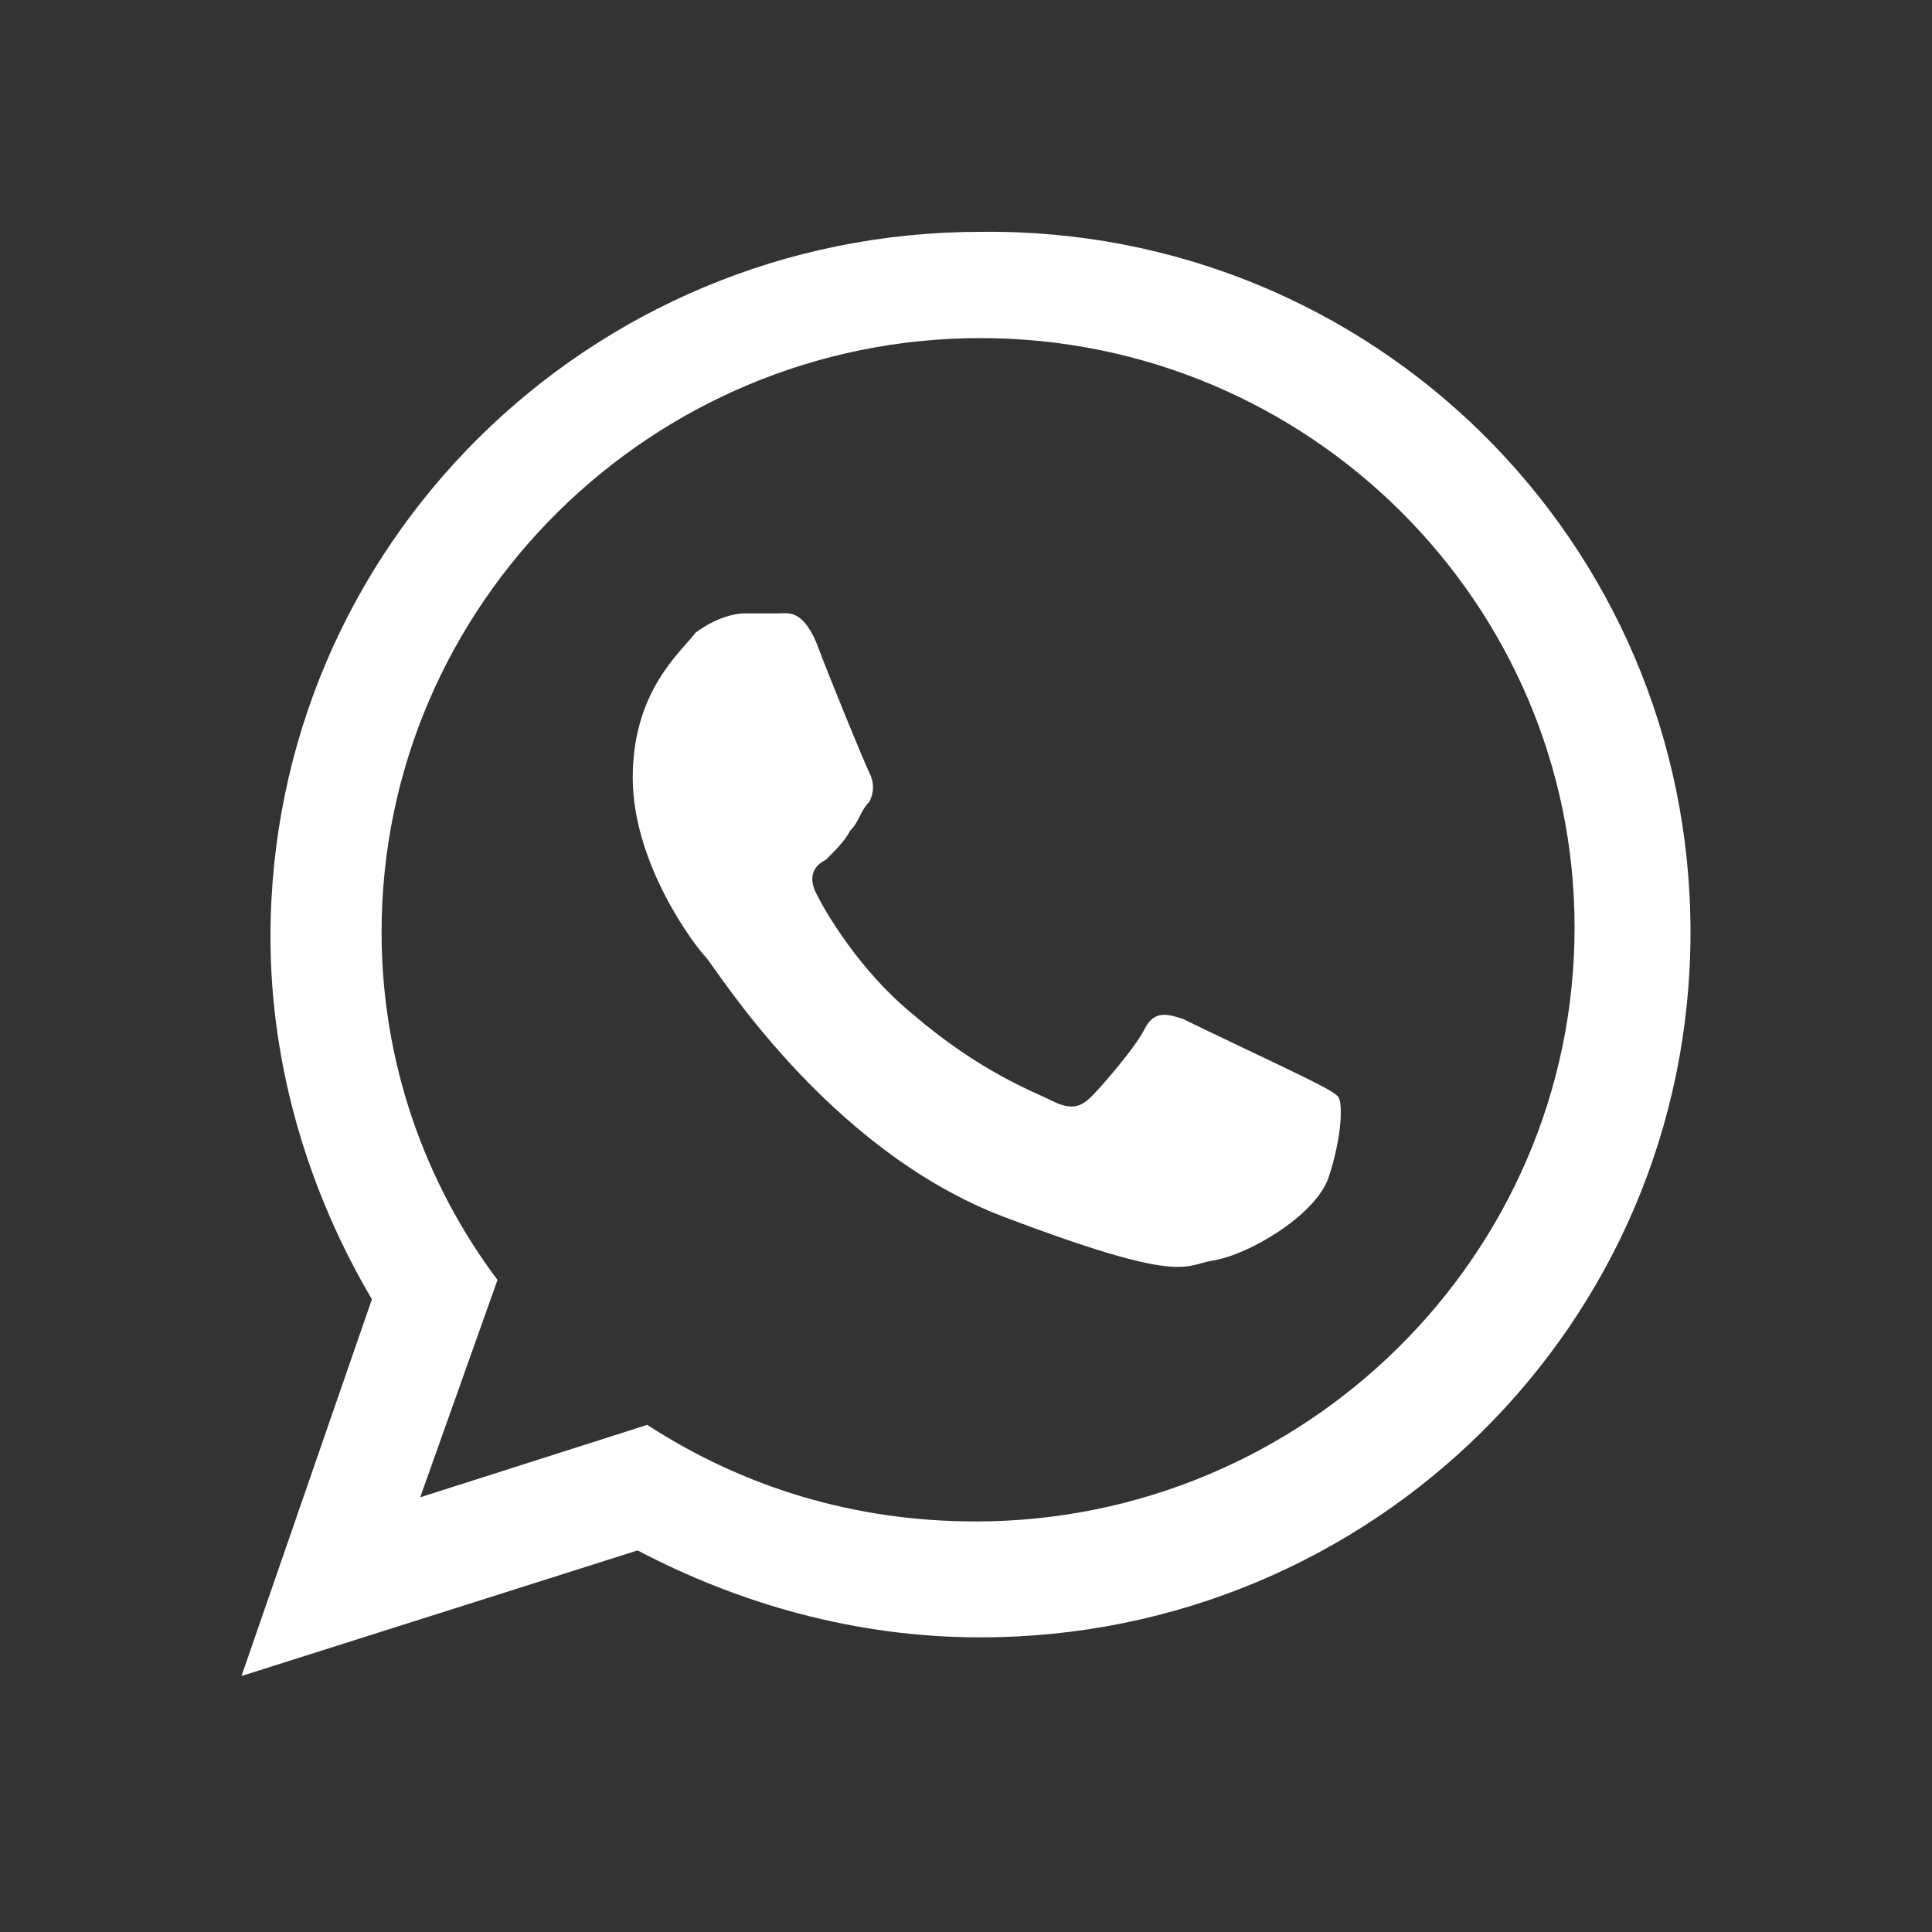 <?xml version="1.0" encoding="utf-8"?>
<!-- Generator: Adobe Illustrator 21.0.0, SVG Export Plug-In . SVG Version: 6.00 Build 0)  -->
<svg version="1.1" id="Слой_1" xmlns="http://www.w3.org/2000/svg" xmlns:xlink="http://www.w3.org/1999/xlink" x="0px" y="0px"
	 viewBox="0 0 40 40" style="enable-background:new 0 0 40 40;" xml:space="preserve">
<rect x="0" y="0" width="40" height="40" fill="#333333" stroke="none"/>
<style type="text/css">
	.st0{fill:#FFFFFF;}
</style>
<path id="Forma-1" class="st0" d="M35,19.3c0,8.1-6.6,14.6-14.7,14.6c-2.6,0-5-0.7-7.1-1.8L5,34.7l2.7-7.8c-1.3-2.2-2.1-4.8-2.1-7.5
	c0-8.1,6.6-14.6,14.7-14.6C28.4,4.7,35,11.2,35,19.3z M20.3,7C13.5,7,7.9,12.5,7.9,19.3c0,2.7,0.9,5.2,2.4,7.2L8.7,31l4.7-1.5
	c2,1.3,4.3,2,6.8,2c6.8,0,12.4-5.5,12.4-12.3C32.6,12.5,27.1,7,20.3,7z M27.7,22.7c-0.1-0.1-0.3-0.2-0.7-0.4c-0.4-0.2-2.1-1-2.5-1.2
	c-0.3-0.1-0.6-0.2-0.8,0.2c-0.2,0.4-0.9,1.2-1.1,1.4c-0.2,0.2-0.4,0.3-0.8,0.1c-0.4-0.2-1.5-0.6-2.9-1.8c-1.1-0.9-1.8-2.1-2-2.5
	c-0.2-0.4,0-0.6,0.2-0.7c0.2-0.2,0.4-0.4,0.5-0.6c0.2-0.2,0.2-0.4,0.4-0.6c0.1-0.2,0.1-0.4,0-0.6c-0.1-0.2-0.8-1.9-1.1-2.7
	c-0.3-0.7-0.6-0.6-0.8-0.6c-0.2,0-0.5,0-0.7,0c-0.2,0-0.6,0.1-1,0.4c-0.3,0.4-1.3,1.2-1.3,3c0,1.8,1.3,3.5,1.5,3.7
	c0.2,0.2,2.5,4,6.2,5.4c3.7,1.4,3.7,1,4.3,0.9c0.7-0.1,2.1-0.9,2.4-1.7C27.8,23.5,27.8,22.8,27.7,22.7z"/>
</svg>
